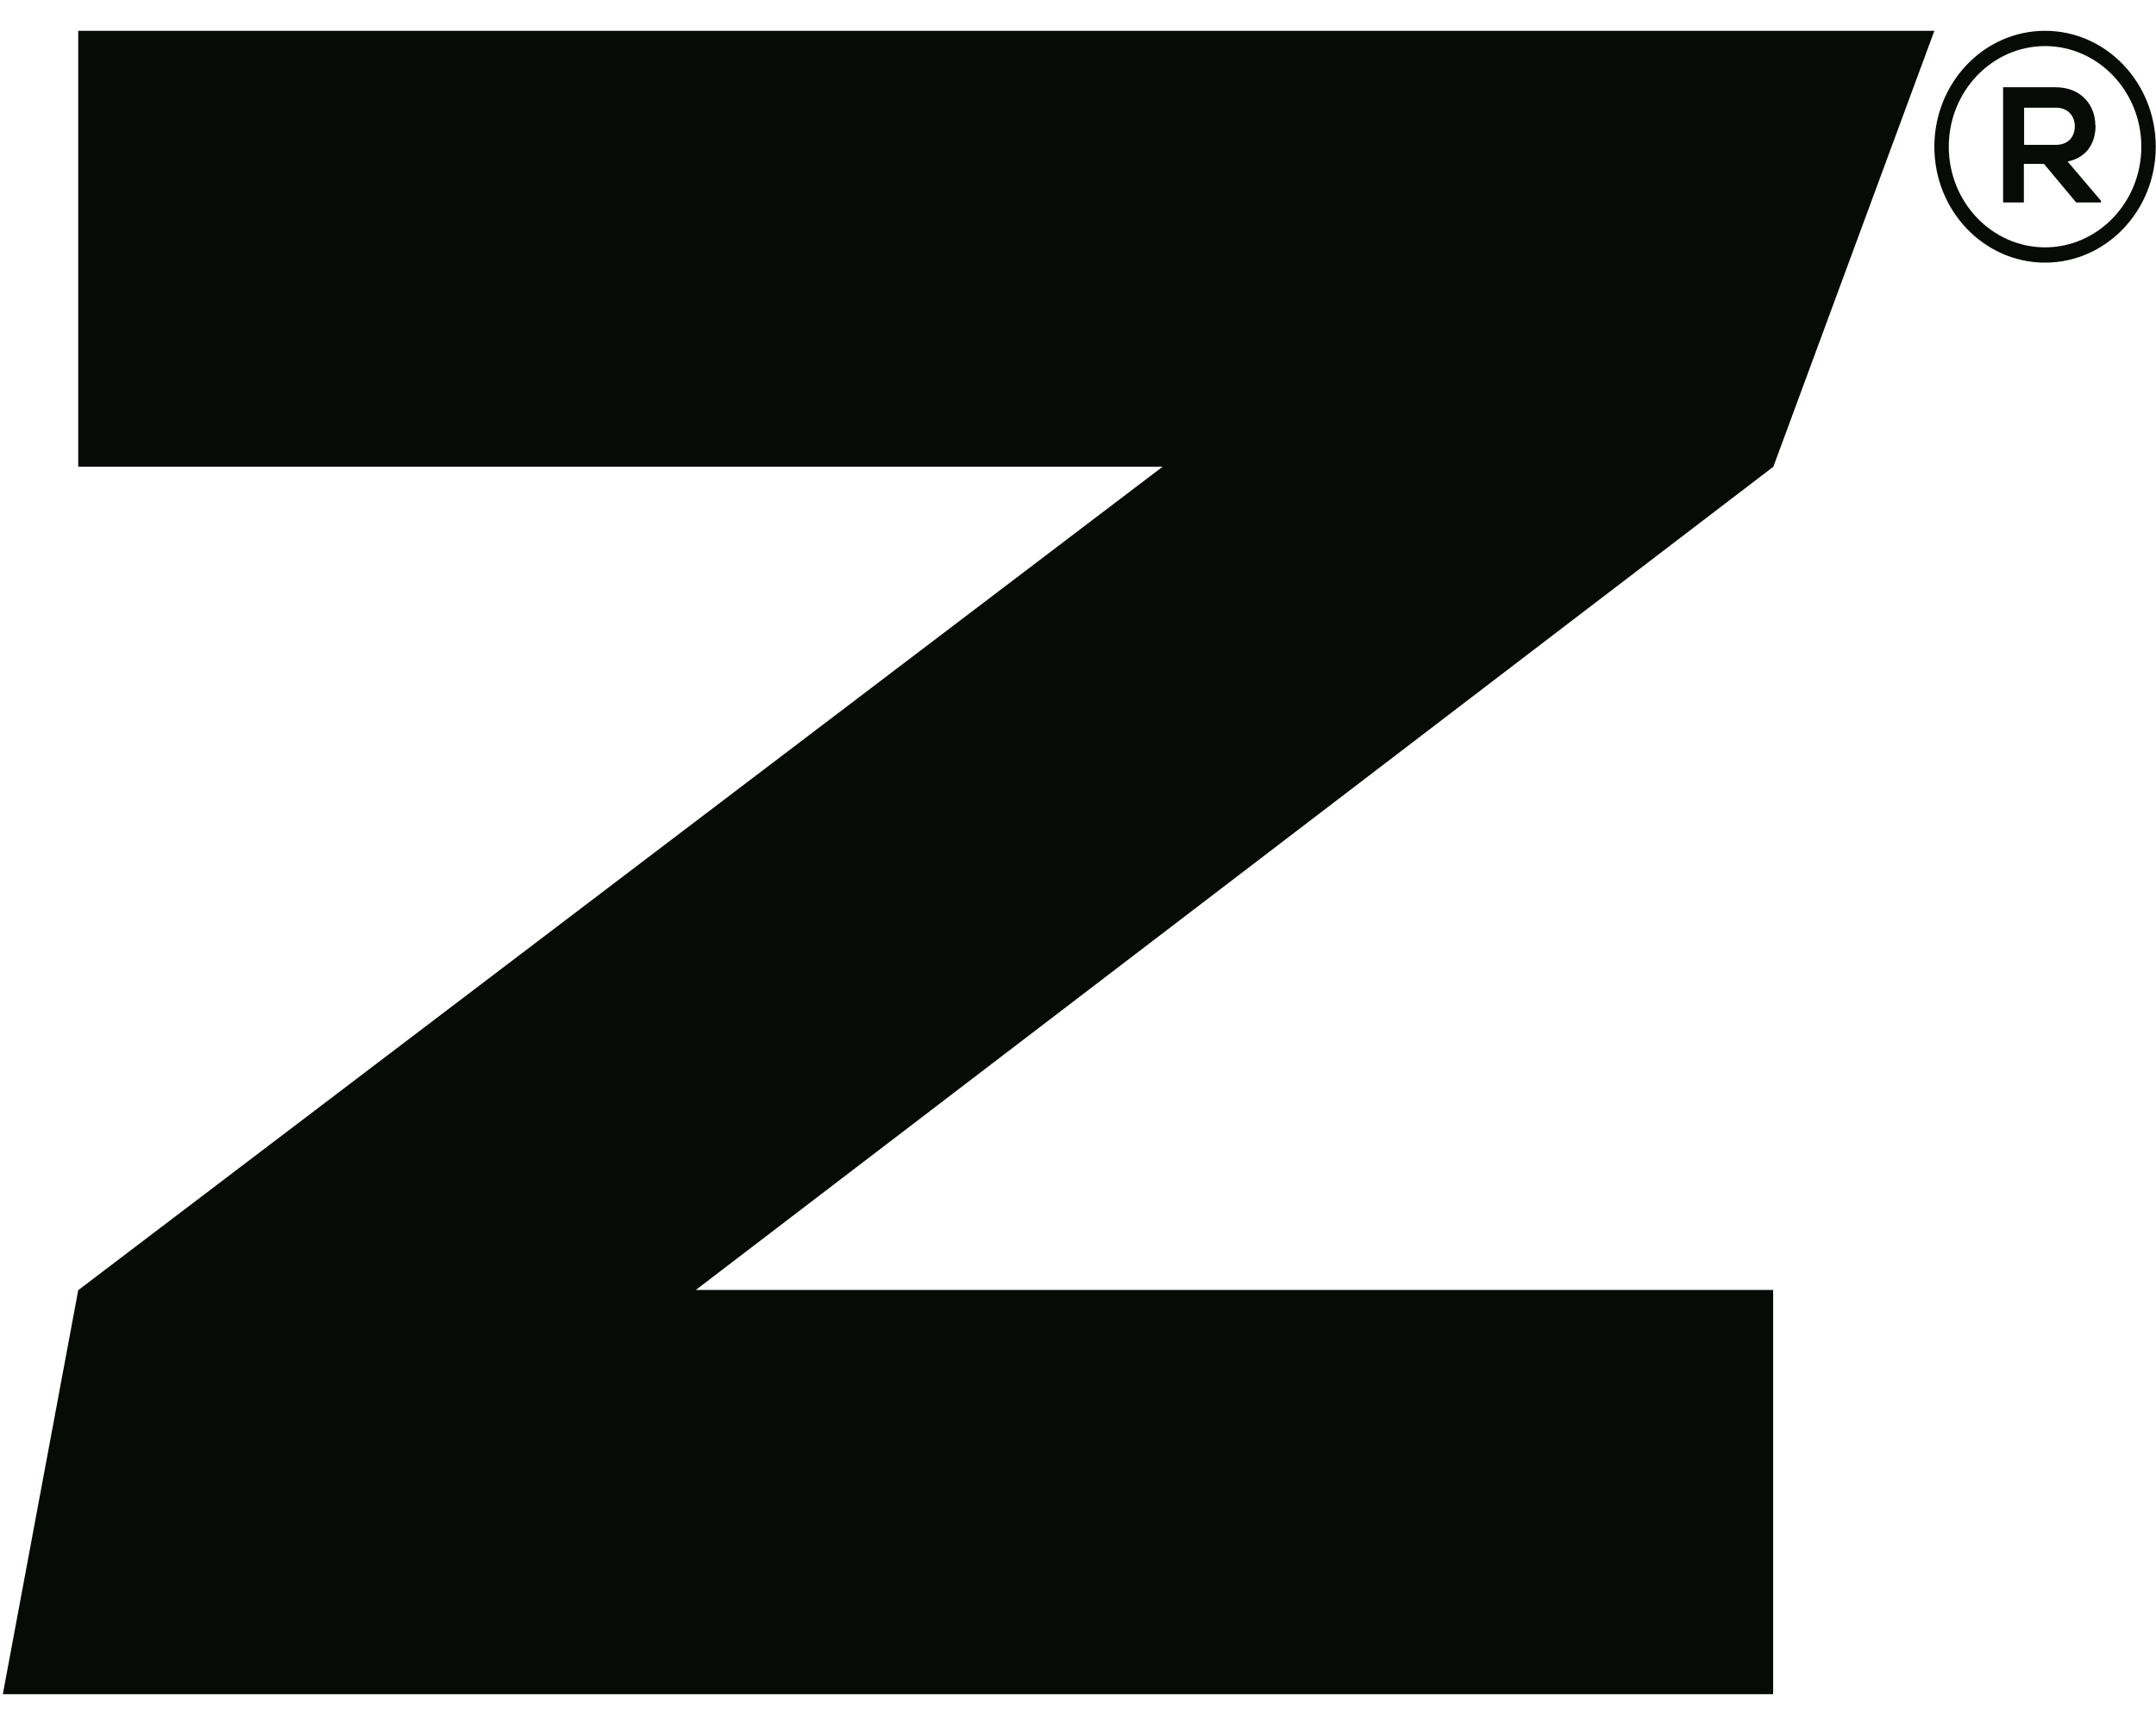 <svg width="35" height="28" viewBox="0 0 35 28" fill="none" xmlns="http://www.w3.org/2000/svg">
<g clip-path="url(#clip0_1932_837)">
<path d="M1.27 7.576V0.5H31.402L28.788 7.576L11.296 20.938H28.785V28.014L0 27.746L1.27 20.942L18.873 7.576H1.27Z" fill="#060B05"/>
<path d="M33.199 0.5C32.207 0.5 31.402 1.343 31.402 2.382C31.402 3.42 32.207 4.263 33.199 4.263C34.191 4.263 34.996 3.42 34.996 2.382C34.996 1.343 34.191 0.5 33.199 0.5ZM33.199 4.015C32.339 4.015 31.636 3.282 31.636 2.382C31.636 1.481 32.339 0.748 33.199 0.748C34.059 0.748 34.762 1.481 34.762 2.382C34.762 3.282 34.059 4.015 33.199 4.015Z" fill="#060B05"/>
<path d="M34.015 2.034C34.015 1.714 33.792 1.416 33.367 1.416H32.518V3.286H32.855V2.66H33.181L33.704 3.286H34.107V3.259L33.565 2.622C33.906 2.55 34.019 2.29 34.019 2.034H34.015ZM32.859 2.343V1.748H33.375C33.587 1.748 33.682 1.901 33.682 2.05C33.682 2.198 33.594 2.351 33.375 2.351H32.859V2.343Z" fill="#060B05"/>
</g>
<defs>
<clipPath id="clip0_1932_837">
<rect width="35" height="27" fill="white" transform="translate(0 0.5)"/>
</clipPath>
</defs>
</svg>
